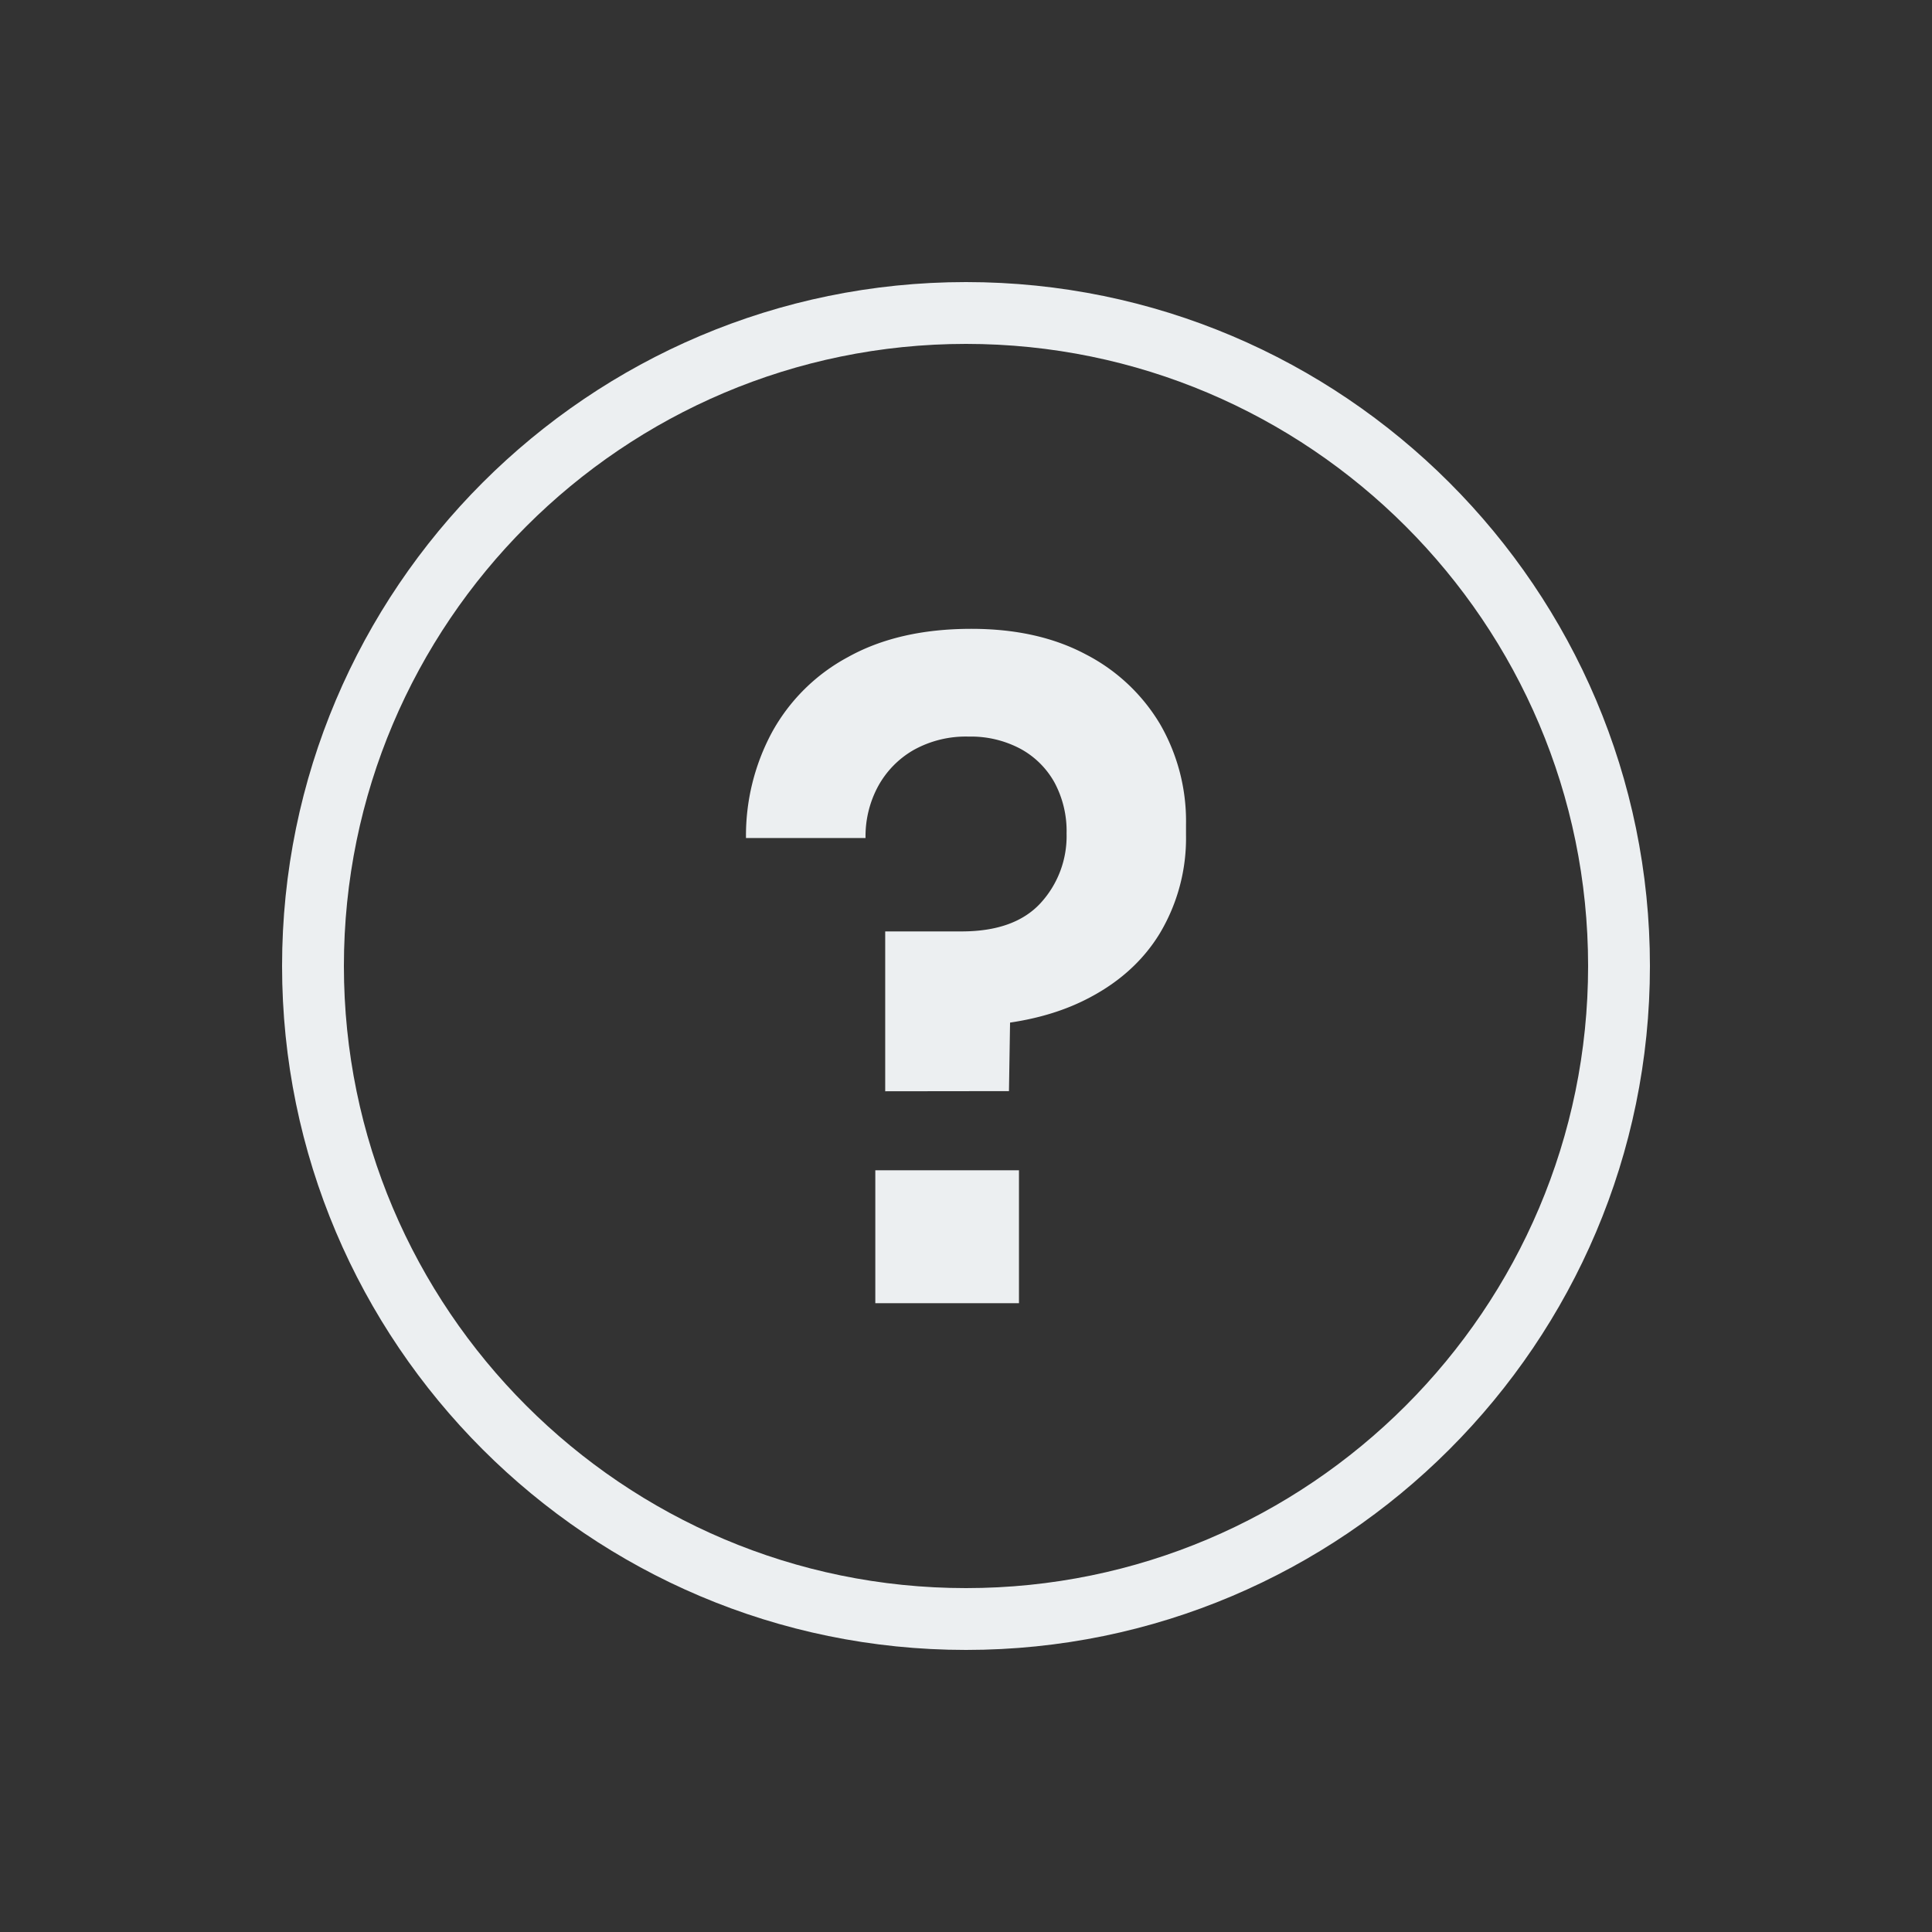 <svg id="Layer_1" data-name="Layer 1" xmlns="http://www.w3.org/2000/svg" viewBox="0 0 500 500"><rect x="0" y="0" width="500" height="500" fill="#333333" stroke="none"/><defs><style>.cls-1{fill:#eceff1;}</style></defs><path class="cls-1" d="M250,427c-97.6,0-177-79.4-177-177S152.4,73,250,73s177,79.4,177,177S347.6,427,250,427Zm0-338C161.22,89,89,161.22,89,250s72.22,161,161,161,161-72.22,161-161S338.78,89,250,89Z"/><path class="cls-1" d="M229.09,282.42V241.05h19.75q13.71,0,20.45-7.32a25.61,25.61,0,0,0,6.74-18,26.57,26.57,0,0,0-3.14-13.24,22.18,22.18,0,0,0-8.83-8.72,27.28,27.28,0,0,0-13.36-3.14,27.74,27.74,0,0,0-14.29,3.49,24.19,24.19,0,0,0-9.18,9.41A27.19,27.19,0,0,0,224,216.88H193.06a56.41,56.41,0,0,1,6.63-27.18,48.64,48.64,0,0,1,19.75-19.64q13.13-7.32,31.95-7.32,17.21,0,29.63,6.62a47.88,47.88,0,0,1,19.18,18,50.16,50.16,0,0,1,6.74,26v2.79a48,48,0,0,1-6.74,25.33q-6.75,11.14-19.87,17.54t-32,6.62l13.25-12.08-.46,28.82Zm-2.56,54.84V302.87h37.18v34.39Z"/></svg>